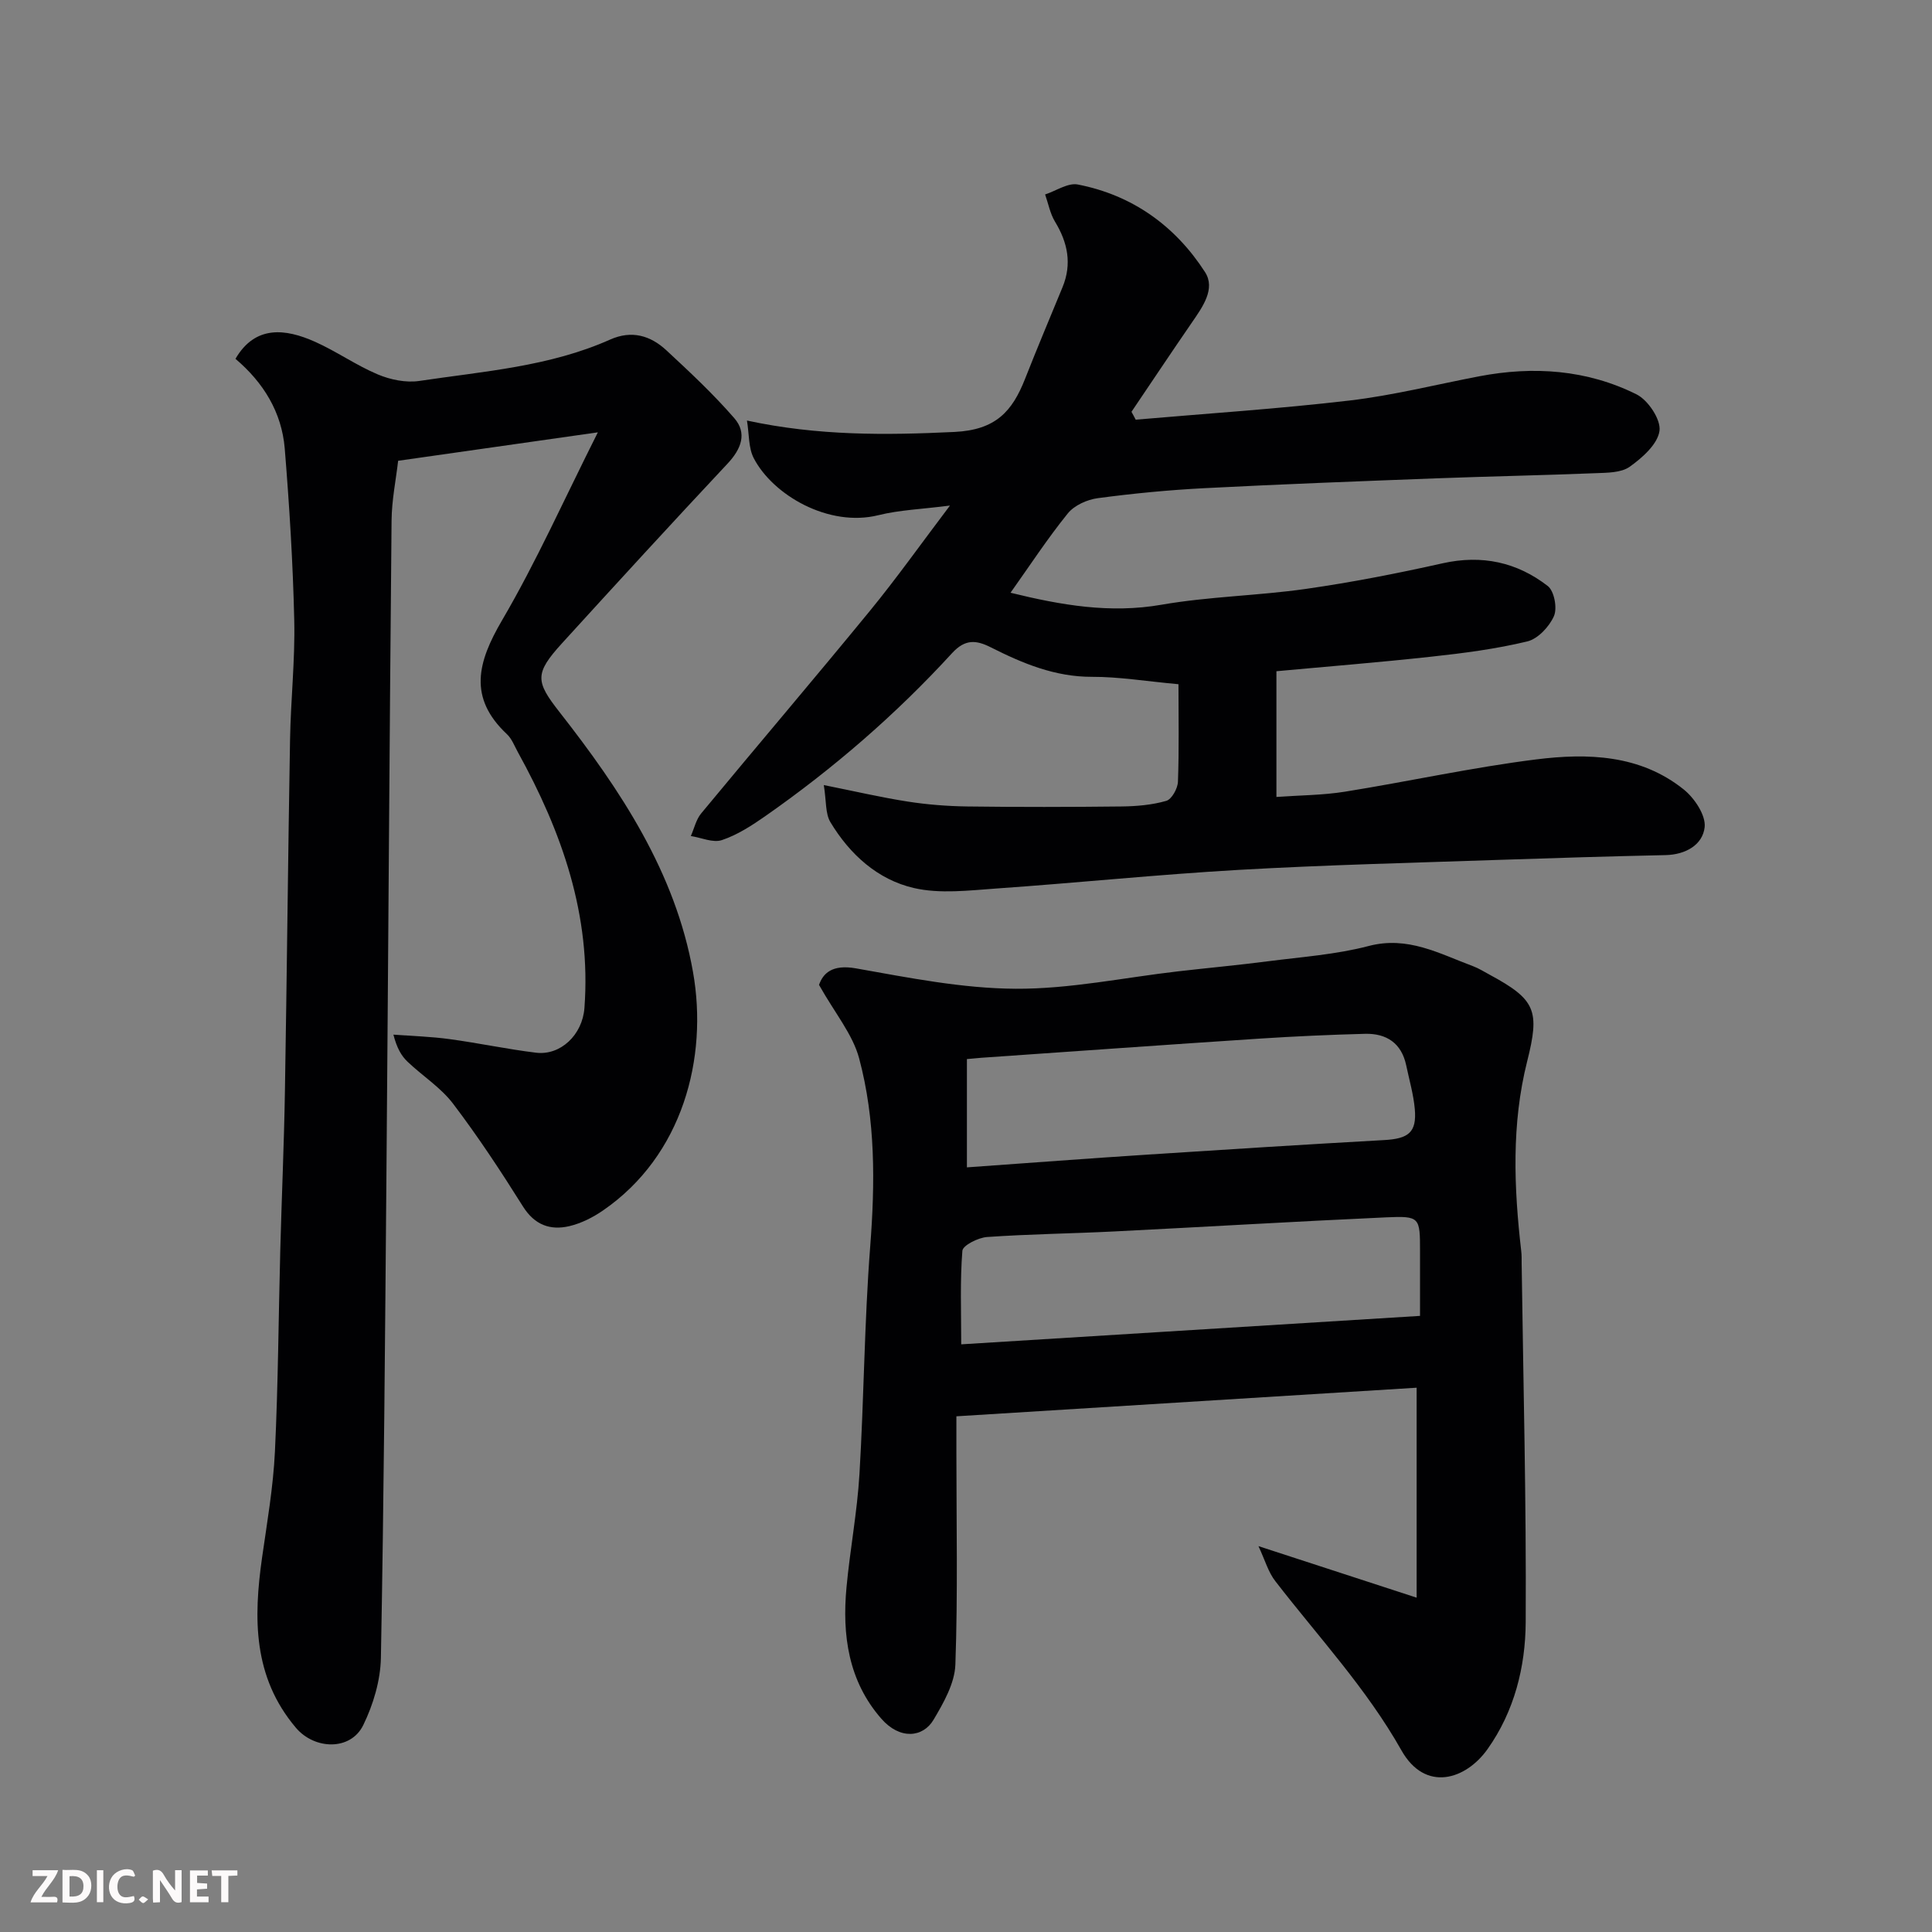 <svg enable-background="new 0 0 400 400" viewBox="0 0 400 400" xmlns="http://www.w3.org/2000/svg"><rect x="0" y="0" width="400" height="400" fill="#808080" stroke="none"/><path d="m260.55 320.11c11.28 3.68 21.53 7.01 32.75 10.67 0-14.87 0-28.55 0-43.47-31.49 1.96-63.16 3.92-95.29 5.92v7.44c0 14.66.31 29.33-.21 43.97-.14 3.88-2.44 7.91-4.52 11.42-2.18 3.67-6.94 4.2-10.81-.22-6.82-7.79-8.14-17.3-7.21-27.21.73-7.82 2.21-15.58 2.68-23.4.94-15.68 1.01-31.42 2.22-47.07 1.02-13.2 1.13-26.3-2.29-39.06-1.34-4.98-5.01-9.33-8.3-15.19.83-2.37 2.69-4.3 7.65-3.42 10.94 1.94 22.01 4.16 33.05 4.22 11.22.07 22.45-2.32 33.69-3.61 6.19-.71 12.4-1.28 18.58-2.08 6.97-.9 14.07-1.39 20.82-3.16 8.11-2.13 14.63 1.58 21.57 4.16 1.22.45 2.34 1.17 3.5 1.79 9.55 5.16 10.4 7.42 7.75 17.94-3.27 12.99-2.74 26.15-1.22 39.32.1.82.07 1.66.08 2.5.34 24.76.98 49.51.84 74.27-.05 9.28-2.35 18.48-7.91 26.31-4.48 6.31-12.87 9.01-17.82.24-7.24-12.83-17.18-23.47-26.07-34.98-1.48-1.86-2.13-4.3-3.53-7.3zm33.45-47.67c0-5.37 0-9.36 0-13.36 0-7.08-.01-7.35-7.03-7.04-18.79.85-37.56 1.98-56.35 2.92-8.75.44-17.52.54-26.26 1.15-1.84.13-5.02 1.73-5.11 2.85-.5 6.22-.24 12.5-.24 19.37 32.03-1.98 63.35-3.92 94.99-5.89zm-93.81-30.75c12.89-.92 25.2-1.85 37.52-2.65 16.28-1.06 32.57-2.09 48.86-3 5.06-.28 6.77-1.6 6.35-6.42-.27-3.04-1.15-6.04-1.78-9.05-.97-4.6-4.08-6.64-8.52-6.53-7.26.19-14.53.52-21.78.99-19.22 1.26-38.44 2.64-57.65 3.97-.95.07-1.89.17-3 .27z" fill="#010103"/><path d="m48.75 74.29c4.1-7.03 10.36-6.25 16.45-3.54 4.46 1.99 8.53 4.88 13.02 6.77 2.61 1.1 5.83 1.76 8.59 1.35 13.35-2 26.96-2.96 39.52-8.57 4.44-1.98 8.33-.84 11.63 2.22 4.86 4.51 9.73 9.06 14.06 14.05 2.72 3.12 1.45 6.39-1.39 9.42-11.53 12.3-22.92 24.73-34.27 37.19-5.72 6.28-5.48 7.91-.54 14.22 12.66 16.16 24.02 33.26 27.66 53.85 3.15 17.78-2.14 38-18.6 49.34-2.1 1.45-4.54 2.69-7 3.27-3.95.92-7.18-.23-9.59-4.05-4.57-7.28-9.31-14.49-14.5-21.32-2.55-3.35-6.34-5.74-9.44-8.7-1.27-1.22-2.18-2.8-2.9-5.58 3.89.29 7.8.4 11.65.93 5.98.81 11.89 2.08 17.88 2.81 5.08.62 9.61-3.71 10.02-9.25 1.44-19.2-4.67-36.46-13.76-52.94-.71-1.28-1.25-2.78-2.28-3.75-8.08-7.58-6.08-14.93-1.03-23.56 7.09-12.1 12.83-24.99 19.85-38.94-14.43 2.05-27.72 3.95-41.35 5.89-.45 3.93-1.32 8.13-1.36 12.34-.43 45.42-.69 90.83-1.07 136.25-.28 33.09-.52 66.18-1.14 99.26-.09 4.68-1.58 9.67-3.65 13.91-2.62 5.37-10.11 5.11-13.96.54-8.89-10.52-8.78-22.65-6.99-35.23 1.04-7.29 2.31-14.59 2.66-21.93.67-13.91.74-27.85 1.11-41.78.29-10.93.78-21.86.96-32.79.41-24.26.64-48.52 1.06-72.78.14-8.27 1.06-16.54.87-24.79-.27-11.87-1.01-23.73-1.97-35.57-.63-7.46-4.37-13.6-10.2-18.54z" fill="#010103"/><path d="m235.13 86.89c14.77-1.28 29.58-2.24 44.3-3.97 9.01-1.06 17.87-3.3 26.81-5.01 11.26-2.15 22.31-1.38 32.59 3.74 2.39 1.19 5.08 5.23 4.75 7.56-.39 2.76-3.55 5.56-6.16 7.42-1.8 1.28-4.7 1.24-7.13 1.34-10.93.44-21.87.65-32.8 1.06-16.04.61-32.08 1.21-48.11 2.04-7.38.38-14.76 1.09-22.09 2.07-2.2.29-4.85 1.48-6.2 3.14-4.2 5.19-7.87 10.81-11.87 16.44 10.47 2.57 20.58 4.34 31.27 2.48 9.84-1.71 19.95-1.86 29.85-3.27 9.51-1.36 18.97-3.21 28.35-5.31 8.12-1.81 15.39-.23 21.76 4.71 1.34 1.04 2 4.57 1.28 6.22-.96 2.19-3.32 4.72-5.52 5.25-6.48 1.56-13.16 2.43-19.81 3.15-10.92 1.2-21.89 2.07-32.13 3.02v26.03c4.82-.35 9.56-.35 14.19-1.09 13.21-2.12 26.31-5.02 39.57-6.68 10.68-1.34 21.58-1 30.58 6.23 2.22 1.78 4.59 5.34 4.32 7.8-.41 3.66-3.94 5.69-8.09 5.78-11.43.25-22.86.59-34.28.98-18.04.62-36.09 1.05-54.1 2.08-16.76.96-33.47 2.69-50.22 3.86-5.66.4-11.61 1.14-17.01-.1-7.53-1.73-13.3-6.98-17.31-13.65-1.06-1.77-.82-4.33-1.36-7.67 6.4 1.28 11.87 2.56 17.4 3.42 4.05.63 8.18.95 12.27 1.01 10.66.14 21.33.12 32 0 3.1-.04 6.28-.31 9.23-1.16 1.13-.32 2.36-2.54 2.42-3.94.25-6.73.11-13.47.11-20.21-6.81-.62-12.35-1.55-17.9-1.53-7.68.02-14.36-2.78-20.96-6.11-3.02-1.52-5.3-1.75-8.01 1.2-11.62 12.69-24.59 23.91-38.7 33.77-2.79 1.95-5.77 3.87-8.95 4.94-1.85.62-4.27-.5-6.44-.84.7-1.57 1.08-3.4 2.14-4.68 11.62-14.04 23.45-27.92 35-42.02 5.46-6.67 10.46-13.72 16.51-21.72-5.89.76-10.46.91-14.8 1.99-10.33 2.57-21.88-4.18-25.83-11.81-1.11-2.15-.93-4.96-1.4-7.78 14.75 3.18 28.73 3.04 42.97 2.36 8.59-.42 11.97-4.3 14.61-11 2.5-6.36 5.16-12.66 7.76-18.98 1.98-4.82 1.07-9.23-1.57-13.57-1.01-1.67-1.38-3.74-2.04-5.62 2.27-.74 4.73-2.46 6.77-2.06 11.32 2.2 20.18 8.58 26.34 18.14 2.22 3.45-.5 7.2-2.69 10.39-4.23 6.14-8.36 12.35-12.54 18.53.3.52.59 1.08.87 1.63z" fill="#010103"/><g fill="#fcfafa"><path d="m37.59 393.81c-.92.31-1.52.05-2-.78-.7-1.2-1.52-2.34-2.47-3.78v4.59c-.55.03-.95.05-1.41.07-.03-.37-.06-.64-.06-.91 0-1.91 0-3.81 0-5.7 1.13-.41 1.77-.03 2.29.91.62 1.11 1.38 2.14 2.31 3.19v-4.2h1.35v6.61z"/><path d="m12.94 393.88v-6.75c1.9.19 3.93-.54 5.37 1.29.8 1.01.78 2.88.03 3.97-1.37 1.97-3.4 1.51-5.4 1.49m1.45-1.22c2.04.12 2.92-.58 2.89-2.21-.03-1.51-.98-2.19-2.89-2z"/><path d="m11.81 393.87h-5.49c.68-2.18 2.47-3.48 3.51-5.45h-3.08v-1.21h5.29c-.71 2.13-2.44 3.48-3.47 5.51.86 0 1.63.04 2.39-.01.79-.05 1.14.21.85 1.16"/><path d="m39.33 393.86v-6.61h3.7v1.07h-2.22v1.52c.68.04 1.34.09 2.07.13v1.07c-.72.05-1.38.09-2.1.14v1.48h2.4v1.19h-3.84z"/><path d="m27.71 388.56c-1.15-.3-2.46-.61-3.1.64-.37.73-.41 1.93-.06 2.67.63 1.35 1.99.93 3.17.68.35.94-.01 1.32-.93 1.46-1.62.25-3.05-.27-3.76-1.48-.73-1.24-.6-3.03.31-4.17.88-1.11 2.71-1.7 4-1.16.32.13.44.74.65 1.12-.1.08-.19.16-.28.24"/><path d="m49.15 387.24v1.07c-.59.02-1.17.05-1.87.08v5.44h-1.48v-5.44h-1.85c-.05-.4-.08-.73-.13-1.15z"/><path d="m20.06 387.21h1.33v6.62h-1.33z"/><path d="m30.68 393.25c-.49.38-.8.79-1.05.76-.32-.05-.6-.45-.9-.7.26-.24.51-.64.8-.67.29-.04.62.3 1.15.61"/></g></svg>